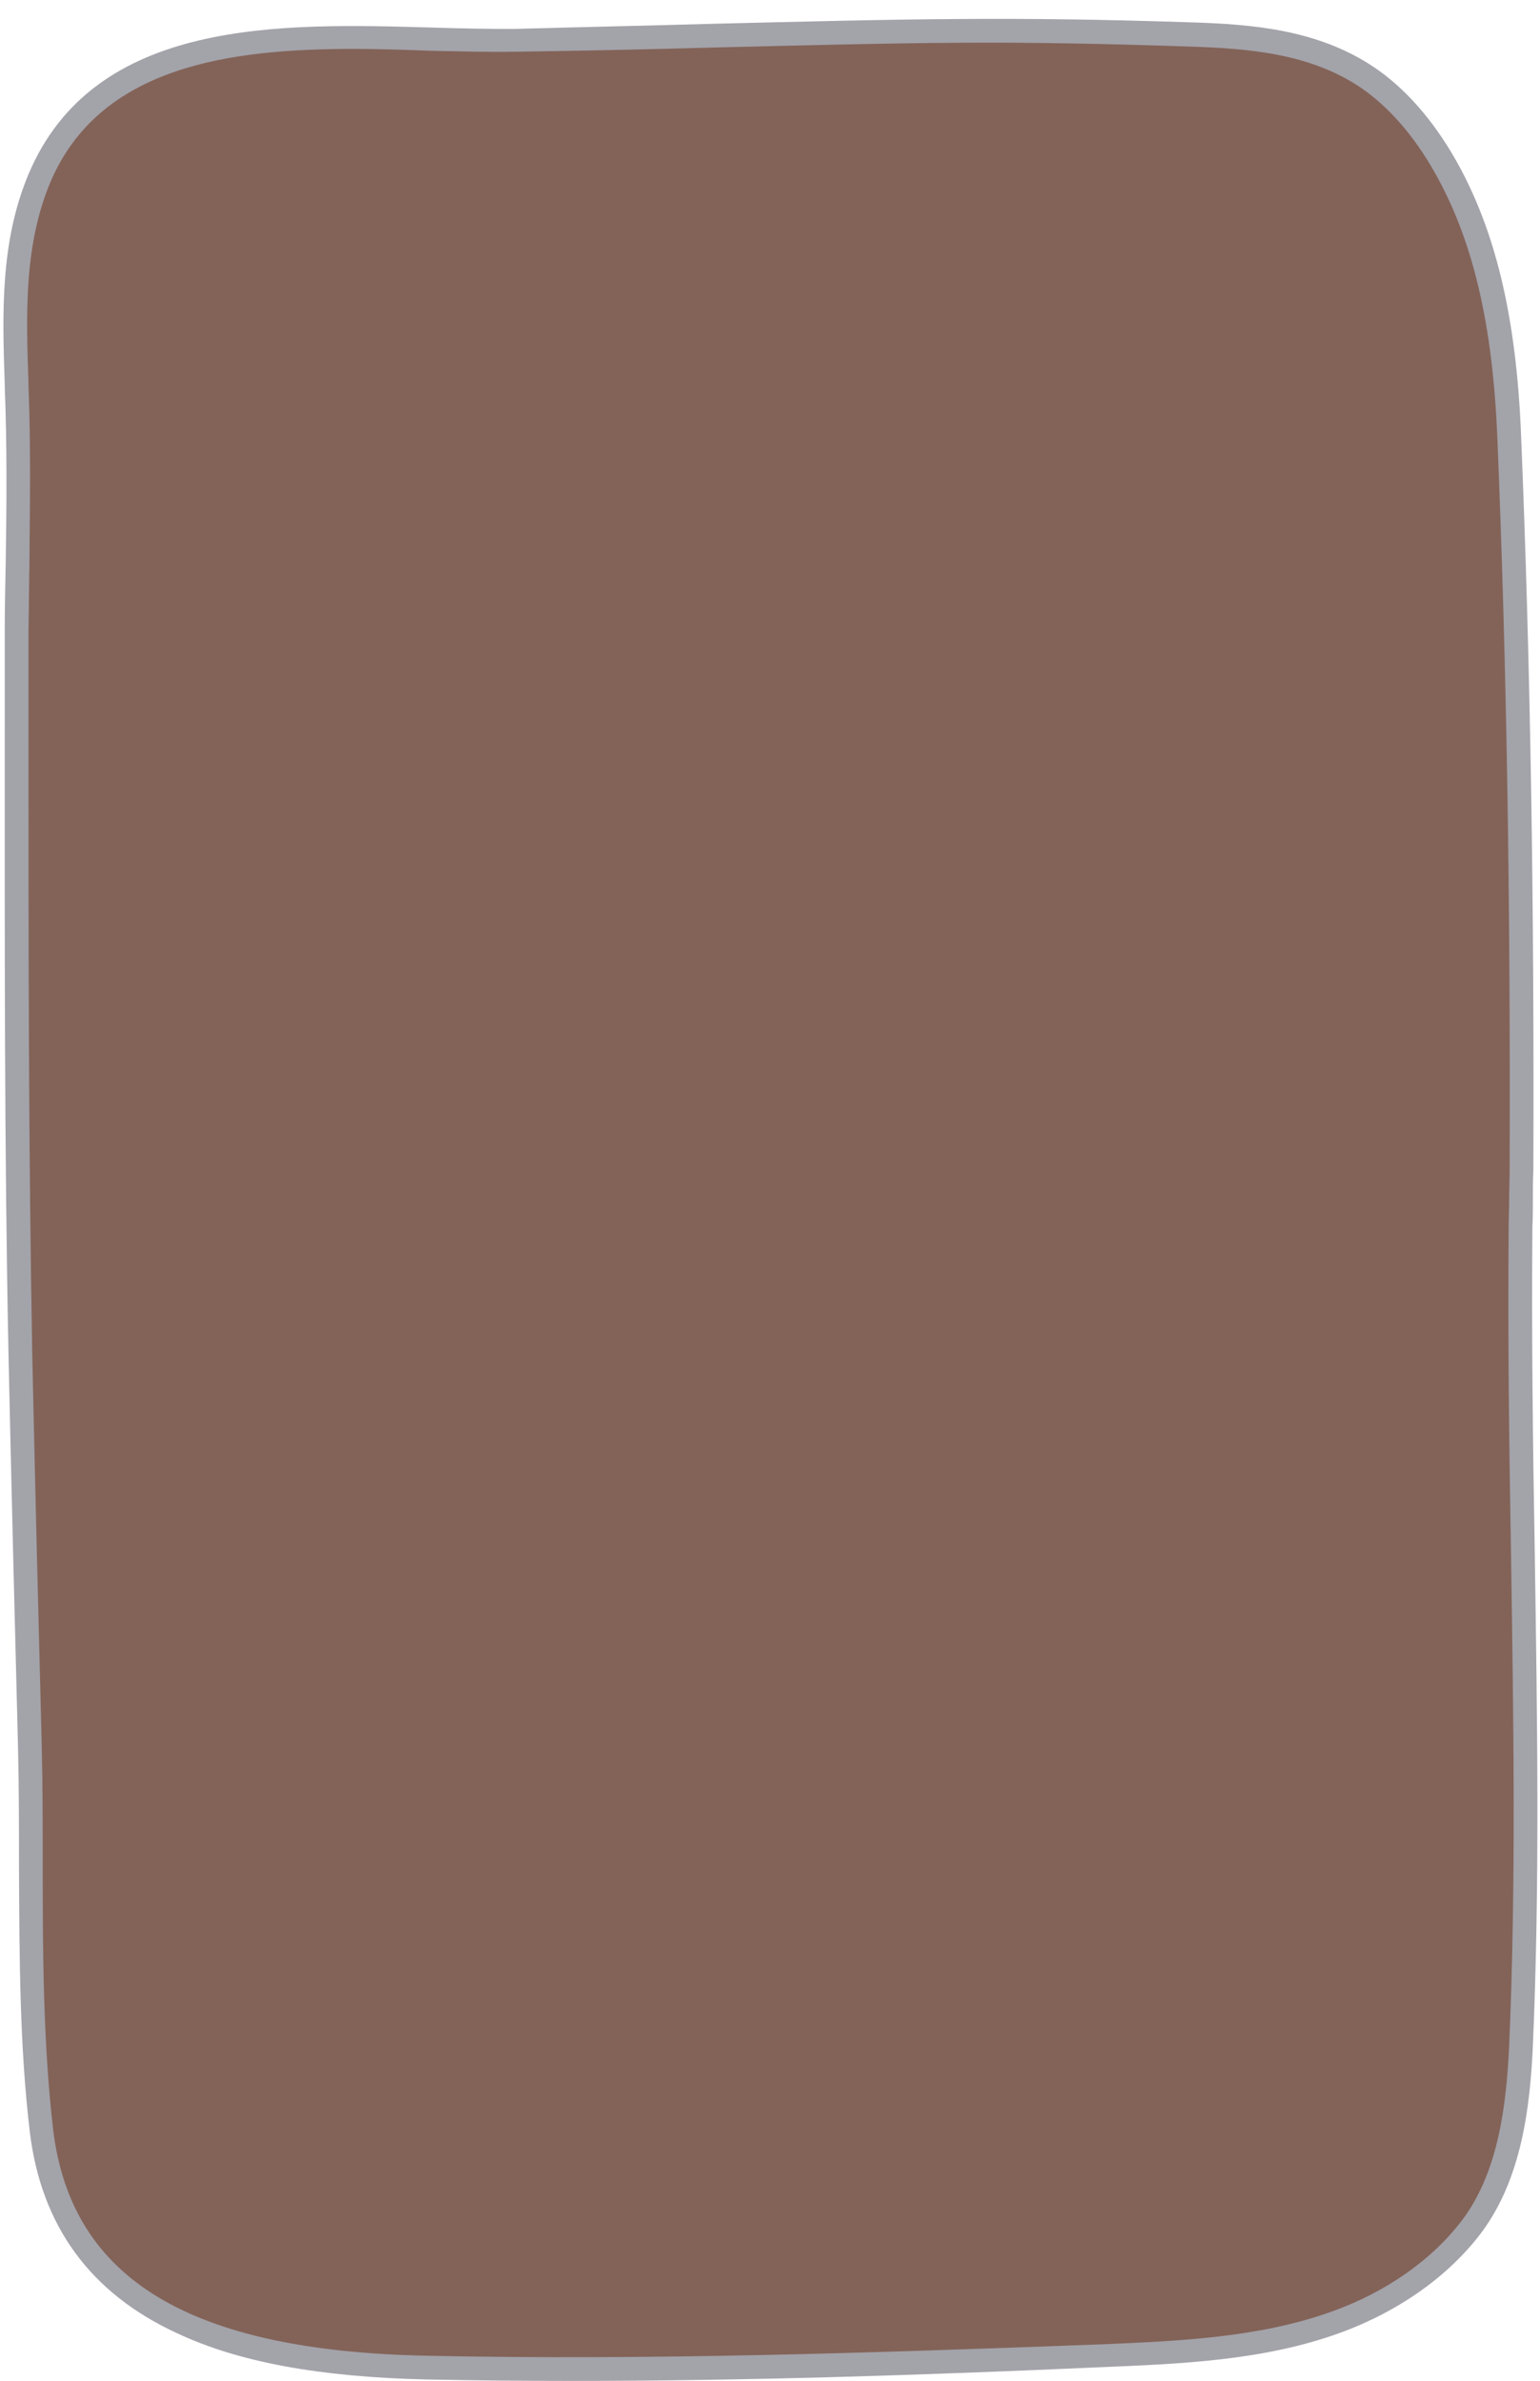 <?xml version="1.0" encoding="UTF-8" standalone="no"?><svg xmlns="http://www.w3.org/2000/svg" xmlns:xlink="http://www.w3.org/1999/xlink" fill="#000000" height="501.4" preserveAspectRatio="xMidYMid meet" version="1" viewBox="-0.7 -4.0 324.5 501.4" width="324.5" zoomAndPan="magnify"><g id="change1_1"><path d="M319.7,254.4c-0.6,57.5,2.6,115,0.1,172.5c-0.6,12.9-2.4,27.3-10.3,37.9c-7.1,9.5-17.6,16.3-28.7,20.3 c-15.7,5.7-32.7,6.4-49.4,7.1c-47.4,1.8-94.7,3.4-142.1,2.4c-34.9-0.7-76.2-8.1-81.2-49.8c-3.2-26.5-1.8-54.1-2.5-80.8 c-0.7-27.5-1.4-55-2-82.5c-1-50.8-0.8-101.7-0.8-152.5c0.1-17.2,0.7-34.5,0-51.7C2.3,62.5,1.7,47.5,7.6,33.5 C23.4-4,74.9,4.9,107.5,4.4c31.5-0.4,63-1.7,94.6-1.9C218,2.4,234,2.7,249.9,3.2c13.2,0.4,26.4,1.5,37.6,9.1 c6.9,4.7,12.2,11.4,16.3,18.6c9.7,17,12.7,37.1,13.5,56.7c2.1,51.5,2.8,103.3,2.6,154.9C319.8,246.5,319.8,250.5,319.7,254.4z" fill="#836358"/></g><g id="change2_1"><path d="M119.5,497.4c-10.1,0-20.2-0.1-30.2-0.3c-22.4-0.5-39.7-3.6-52.8-9.8C18.3,478.9,8,464.7,5.6,445.1 c-2.2-18.3-2.2-37.4-2.3-55.8c0-8.3,0-16.9-0.2-25.2c-0.7-27-1.4-54.9-2-82.5C0.2,238,0.3,193.6,0.3,150.8c0-7.3,0-14.5,0-21.7 c0-4.8,0.1-9.6,0.2-14.4c0.2-12.2,0.3-24.9-0.2-37.2l0-0.6c-0.5-14.7-1-29.9,5-44.2c13.9-33,53.3-31.8,85-30.9 c6.1,0.2,11.9,0.3,17.1,0.3C121.6,1.7,136,1.4,149.9,1c17.1-0.4,34.7-0.9,52.2-1c14.4-0.1,30,0.1,47.9,0.7c13.2,0.4,27,1.5,38.9,9.5 c6.5,4.4,12.3,11,17.1,19.4c8.4,14.8,12.8,33.1,13.8,57.8c2,48.2,2.8,98.9,2.6,155c-0.1,2-0.1,4-0.1,6c0,2,0,4-0.1,5.9 c-0.2,23,0.1,46.3,0.5,68.9c0.5,34,1.1,69.1-0.4,103.6c-0.6,13.1-2.4,28-10.8,39.3c-6.9,9.2-17.5,16.7-29.9,21.2 c-16,5.8-33.3,6.5-50,7.2l-0.1,0C193.6,496.2,156.4,497.4,119.5,497.4z M73.9,6.3c-26.2,0-53.6,3.6-64,28.1 C4.3,47.8,4.8,62.4,5.3,76.6l0,0.6c0.5,12.5,0.3,25.2,0.2,37.5c-0.1,4.8-0.1,9.5-0.2,14.3c0,7.2,0,14.5,0,21.7 c0,42.9,0,87.2,0.8,130.7c0.6,27.6,1.3,55.5,2,82.5c0.2,8.4,0.2,17,0.2,25.4c0,18.3,0.1,37.1,2.2,55.2c3.8,31.5,28.8,46.6,78.8,47.6 c46.8,1,93.8-0.6,142-2.4l0.1,0c16.3-0.7,33.2-1.4,48.5-6.9c11.5-4.1,21.3-11,27.6-19.4c7.6-10.2,9.2-24.2,9.8-36.5 c1.5-34.4,0.9-69.5,0.4-103.3c-0.4-22.6-0.7-46-0.5-69.1l0,0c0-1.9,0.1-3.9,0.1-5.9c0-2,0.1-4,0.1-6c0.2-55.9-0.6-106.6-2.6-154.7 c-1-23.9-5.2-41.5-13.2-55.6c-4.4-7.8-9.7-13.8-15.5-17.8c-10.8-7.3-23.8-8.3-36.3-8.7C232,5.2,216.4,4.9,202.1,5 c-17.4,0.1-35,0.6-52.1,1c-13.9,0.4-28.3,0.7-42.5,0.9C102.2,7,96.3,6.8,90.2,6.7C84.9,6.5,79.4,6.3,73.9,6.3z" fill="#a3a3aa"/></g></svg>